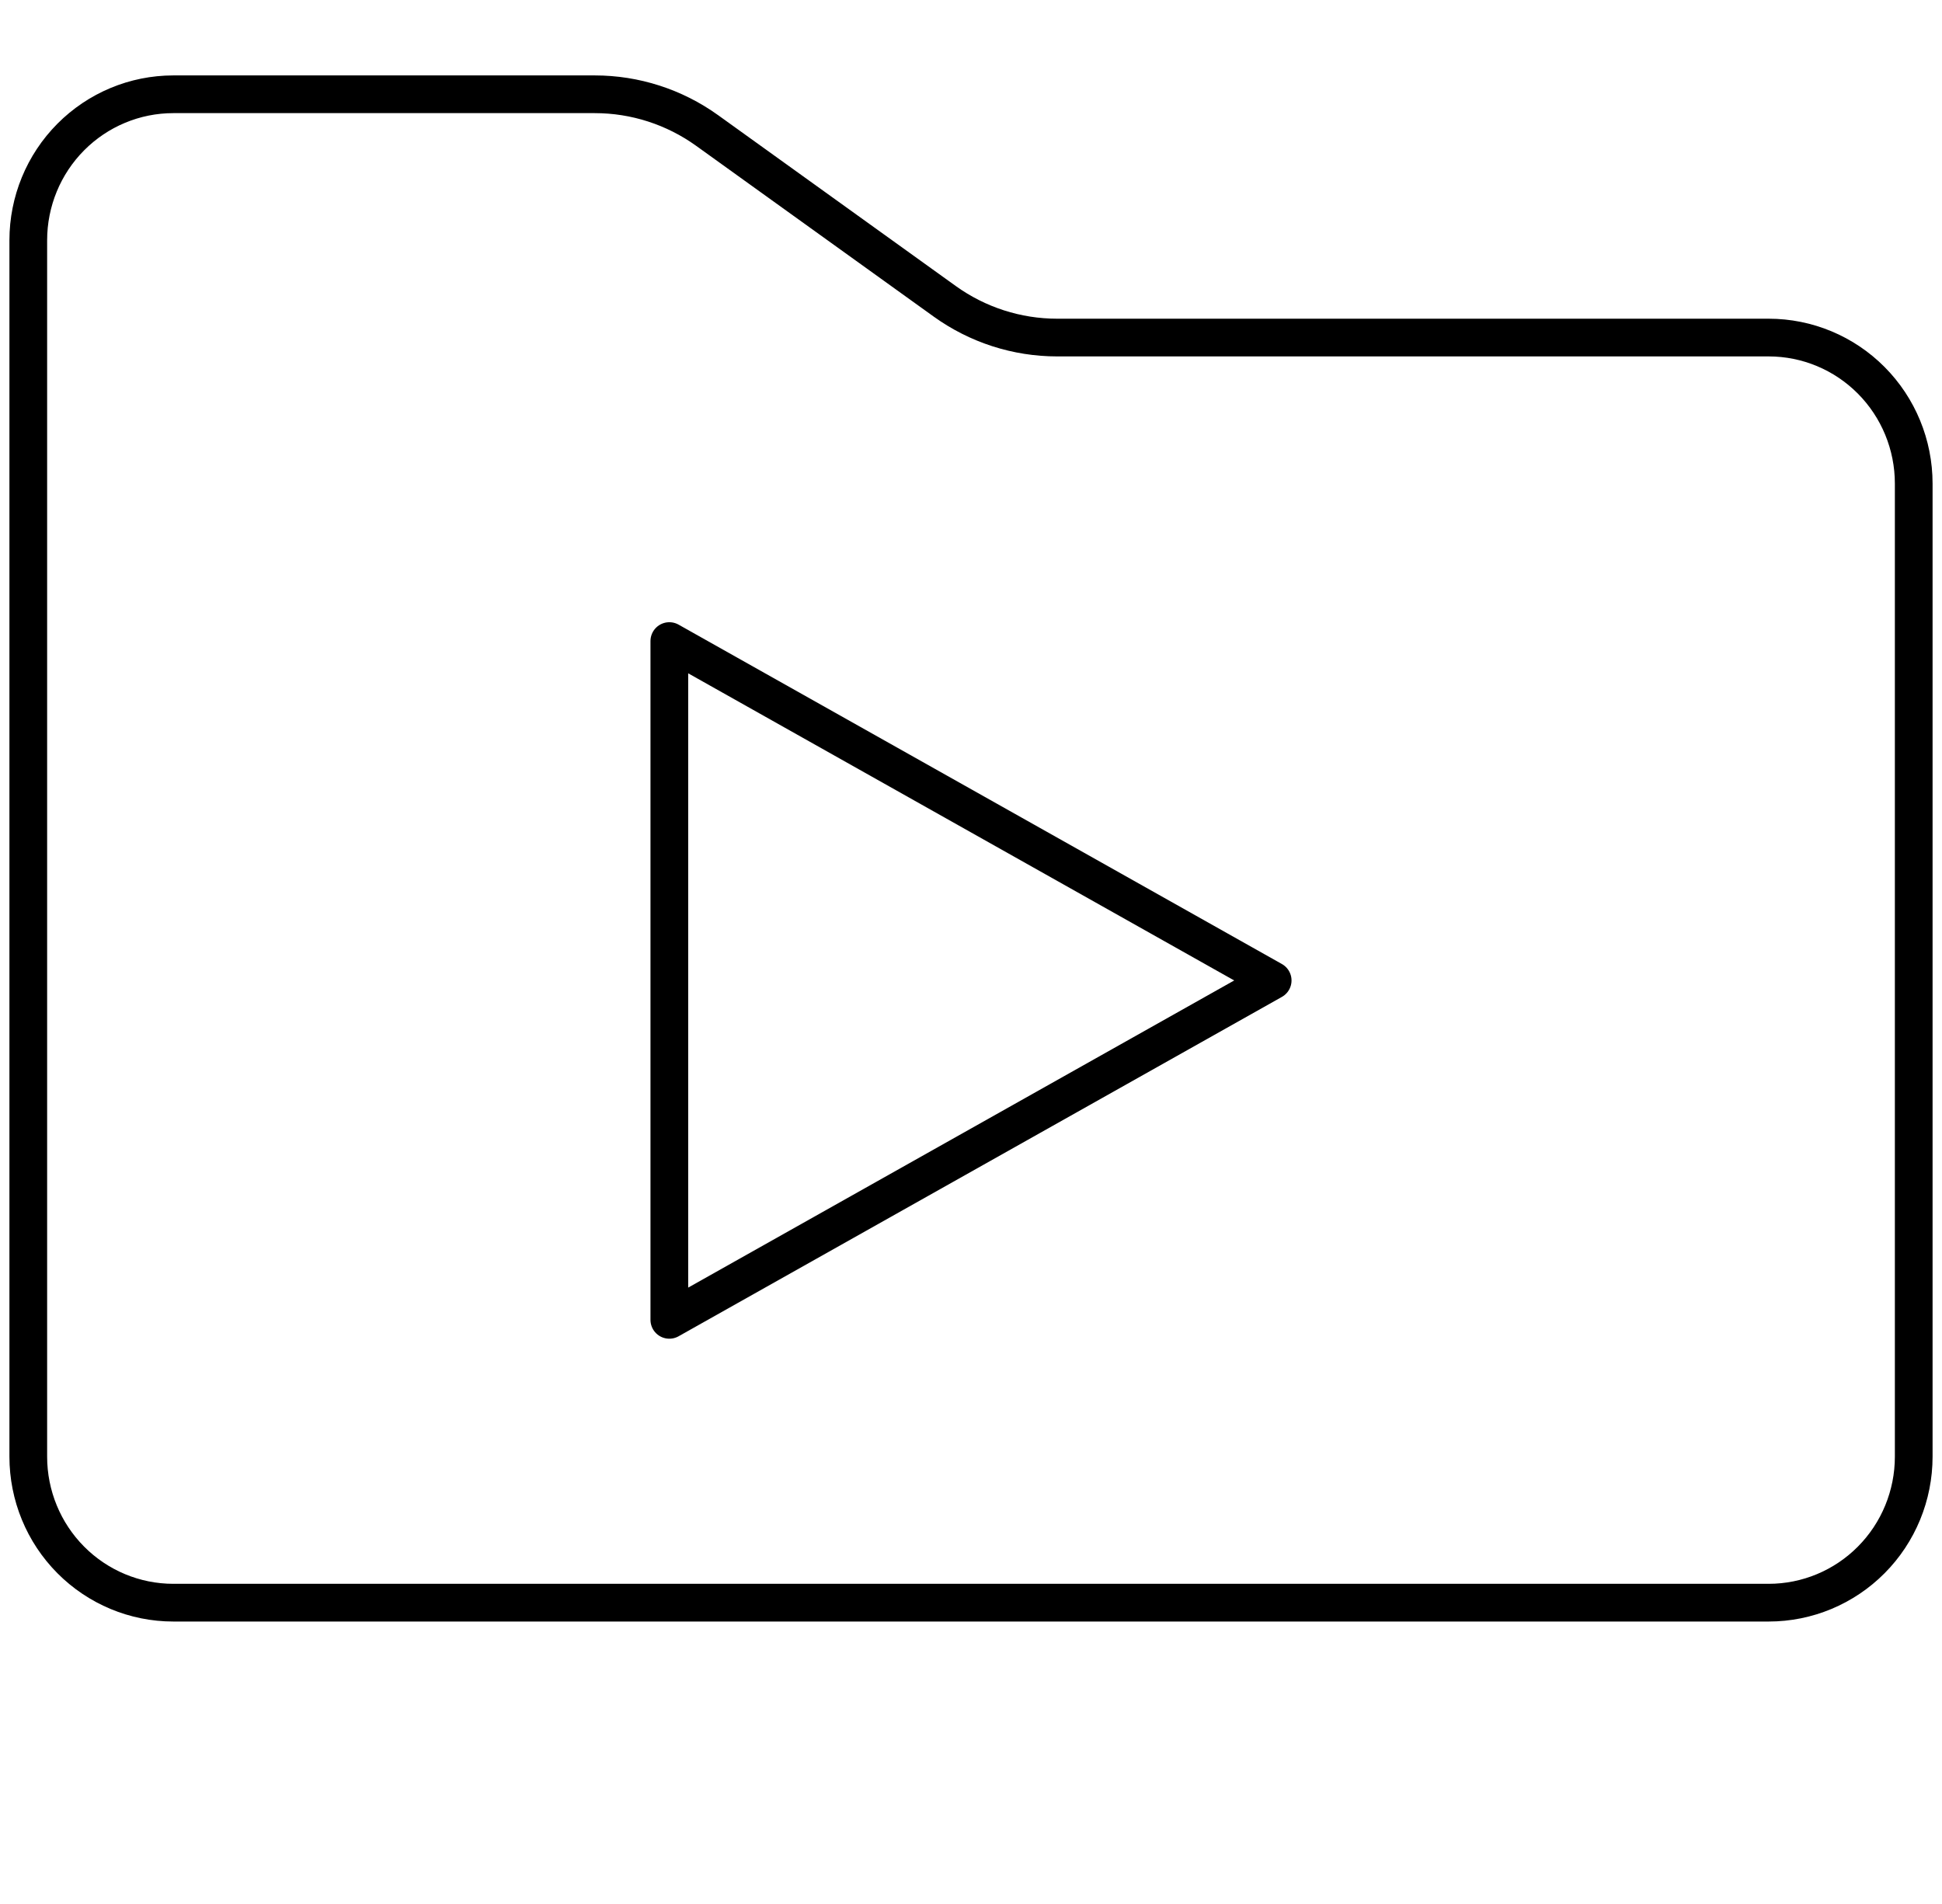 <?xml version="1.0" encoding="UTF-8"?> <svg xmlns="http://www.w3.org/2000/svg" width="103" height="101" viewBox="0 0 103 101" fill="none"><path d="M1.5 12.742C1.5 10.689 2.31 8.719 3.753 7.268C5.196 5.816 7.152 5 9.192 5H31.546C33.684 5 35.768 5.672 37.508 6.923L50.108 15.981C51.847 17.231 53.931 17.903 56.069 17.903H93.808C95.848 17.903 97.804 18.719 99.247 20.171C100.69 21.623 101.5 23.592 101.5 25.645V77.258C101.5 79.311 100.69 81.281 99.247 82.732C97.804 84.184 95.848 85 93.808 85H9.192C7.152 85 5.196 84.184 3.753 82.732C2.31 81.281 1.5 79.311 1.5 77.258V12.742Z" stroke="black" stroke-width="2" stroke-linecap="round" stroke-linejoin="round"></path><path d="M67.5 52L35.5 34V70L67.5 52Z" stroke="black" stroke-width="2" stroke-linecap="round" stroke-linejoin="round"></path></svg> 